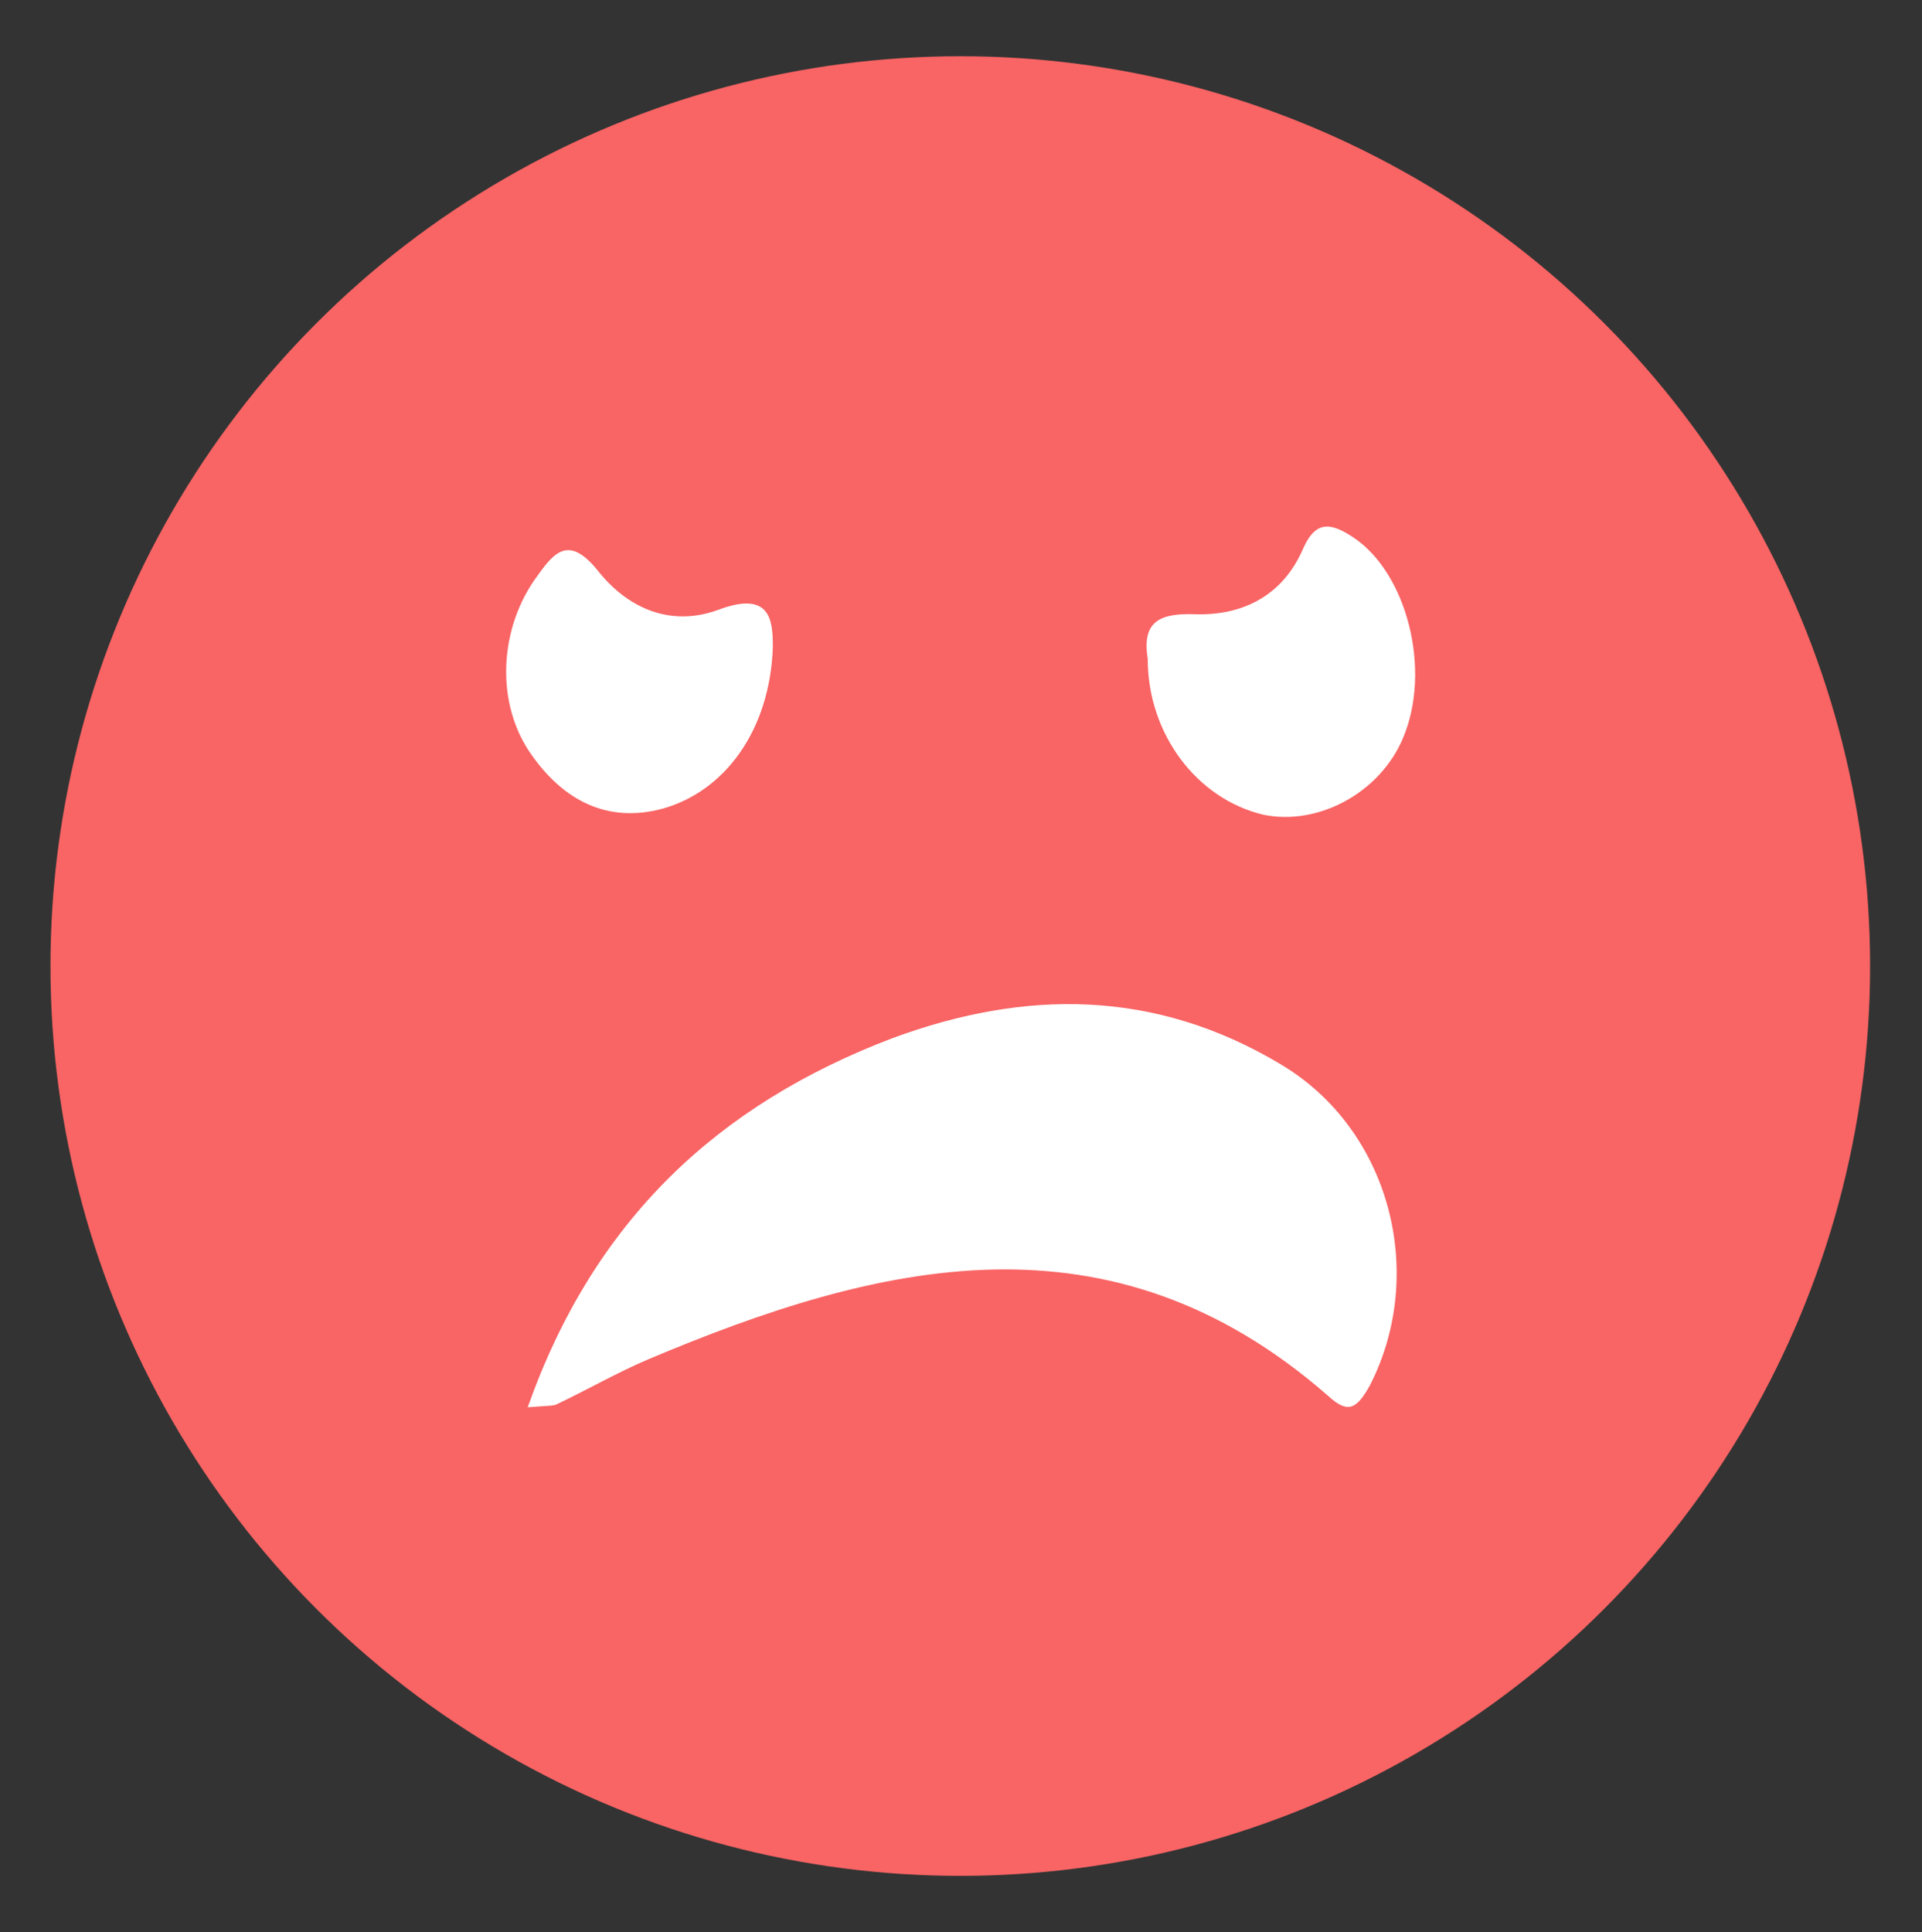 <svg xmlns="http://www.w3.org/2000/svg" xmlns:xlink="http://www.w3.org/1999/xlink" id="Layer_1" x="0px" y="0px" width="133.3px" height="134px" viewBox="0 0 133.3 134" style="enable-background:new 0 0 133.3 134;" xml:space="preserve"><rect x="0" y="0" width="133.3" height="134" fill="#333333" stroke="none"/><style type="text/css">	.st0{fill:#F96464;}	.st1{fill:#FFFFFF;}</style><circle class="st0" cx="66.6" cy="67" r="63.1"></circle><g>	<path class="st1" d="M36.6,97.6c4.6-13,13.2-21,25.3-25.6c9.2-3.4,18.2-3.4,26.9,1.8C96.4,78.3,99,88.3,95,96.1   c-0.9,1.6-1.5,2-2.9,0.7C77,83.6,61,87.5,44.9,94.3c-2.1,0.9-4.2,2.1-6.3,3.1C38.4,97.5,38,97.5,36.6,97.6z"></path>	<path class="st1" d="M79.6,45.7c-0.4-2.5,0.7-3.2,3.3-3.1c3.3,0.1,6.1-1.3,7.5-4.6c0.9-2,2-1.7,3.5-0.7c3.7,2.5,5.4,9.2,3.4,13.9   c-1.6,3.8-5.9,6.1-9.7,5.3C83,55.4,79.6,50.9,79.6,45.7z"></path>	<path class="st1" d="M53.6,44.9c-0.2,5.7-3.3,10-7.7,11.2c-3.8,1-6.8-0.6-9-3.7c-2.6-3.6-2.3-8.9,0.4-12.5c1.2-1.7,2.2-2.7,4.1-0.4   c2.1,2.7,5.1,4,8.4,2.8C53.5,40.9,53.6,43.1,53.6,44.9z"></path></g></svg>